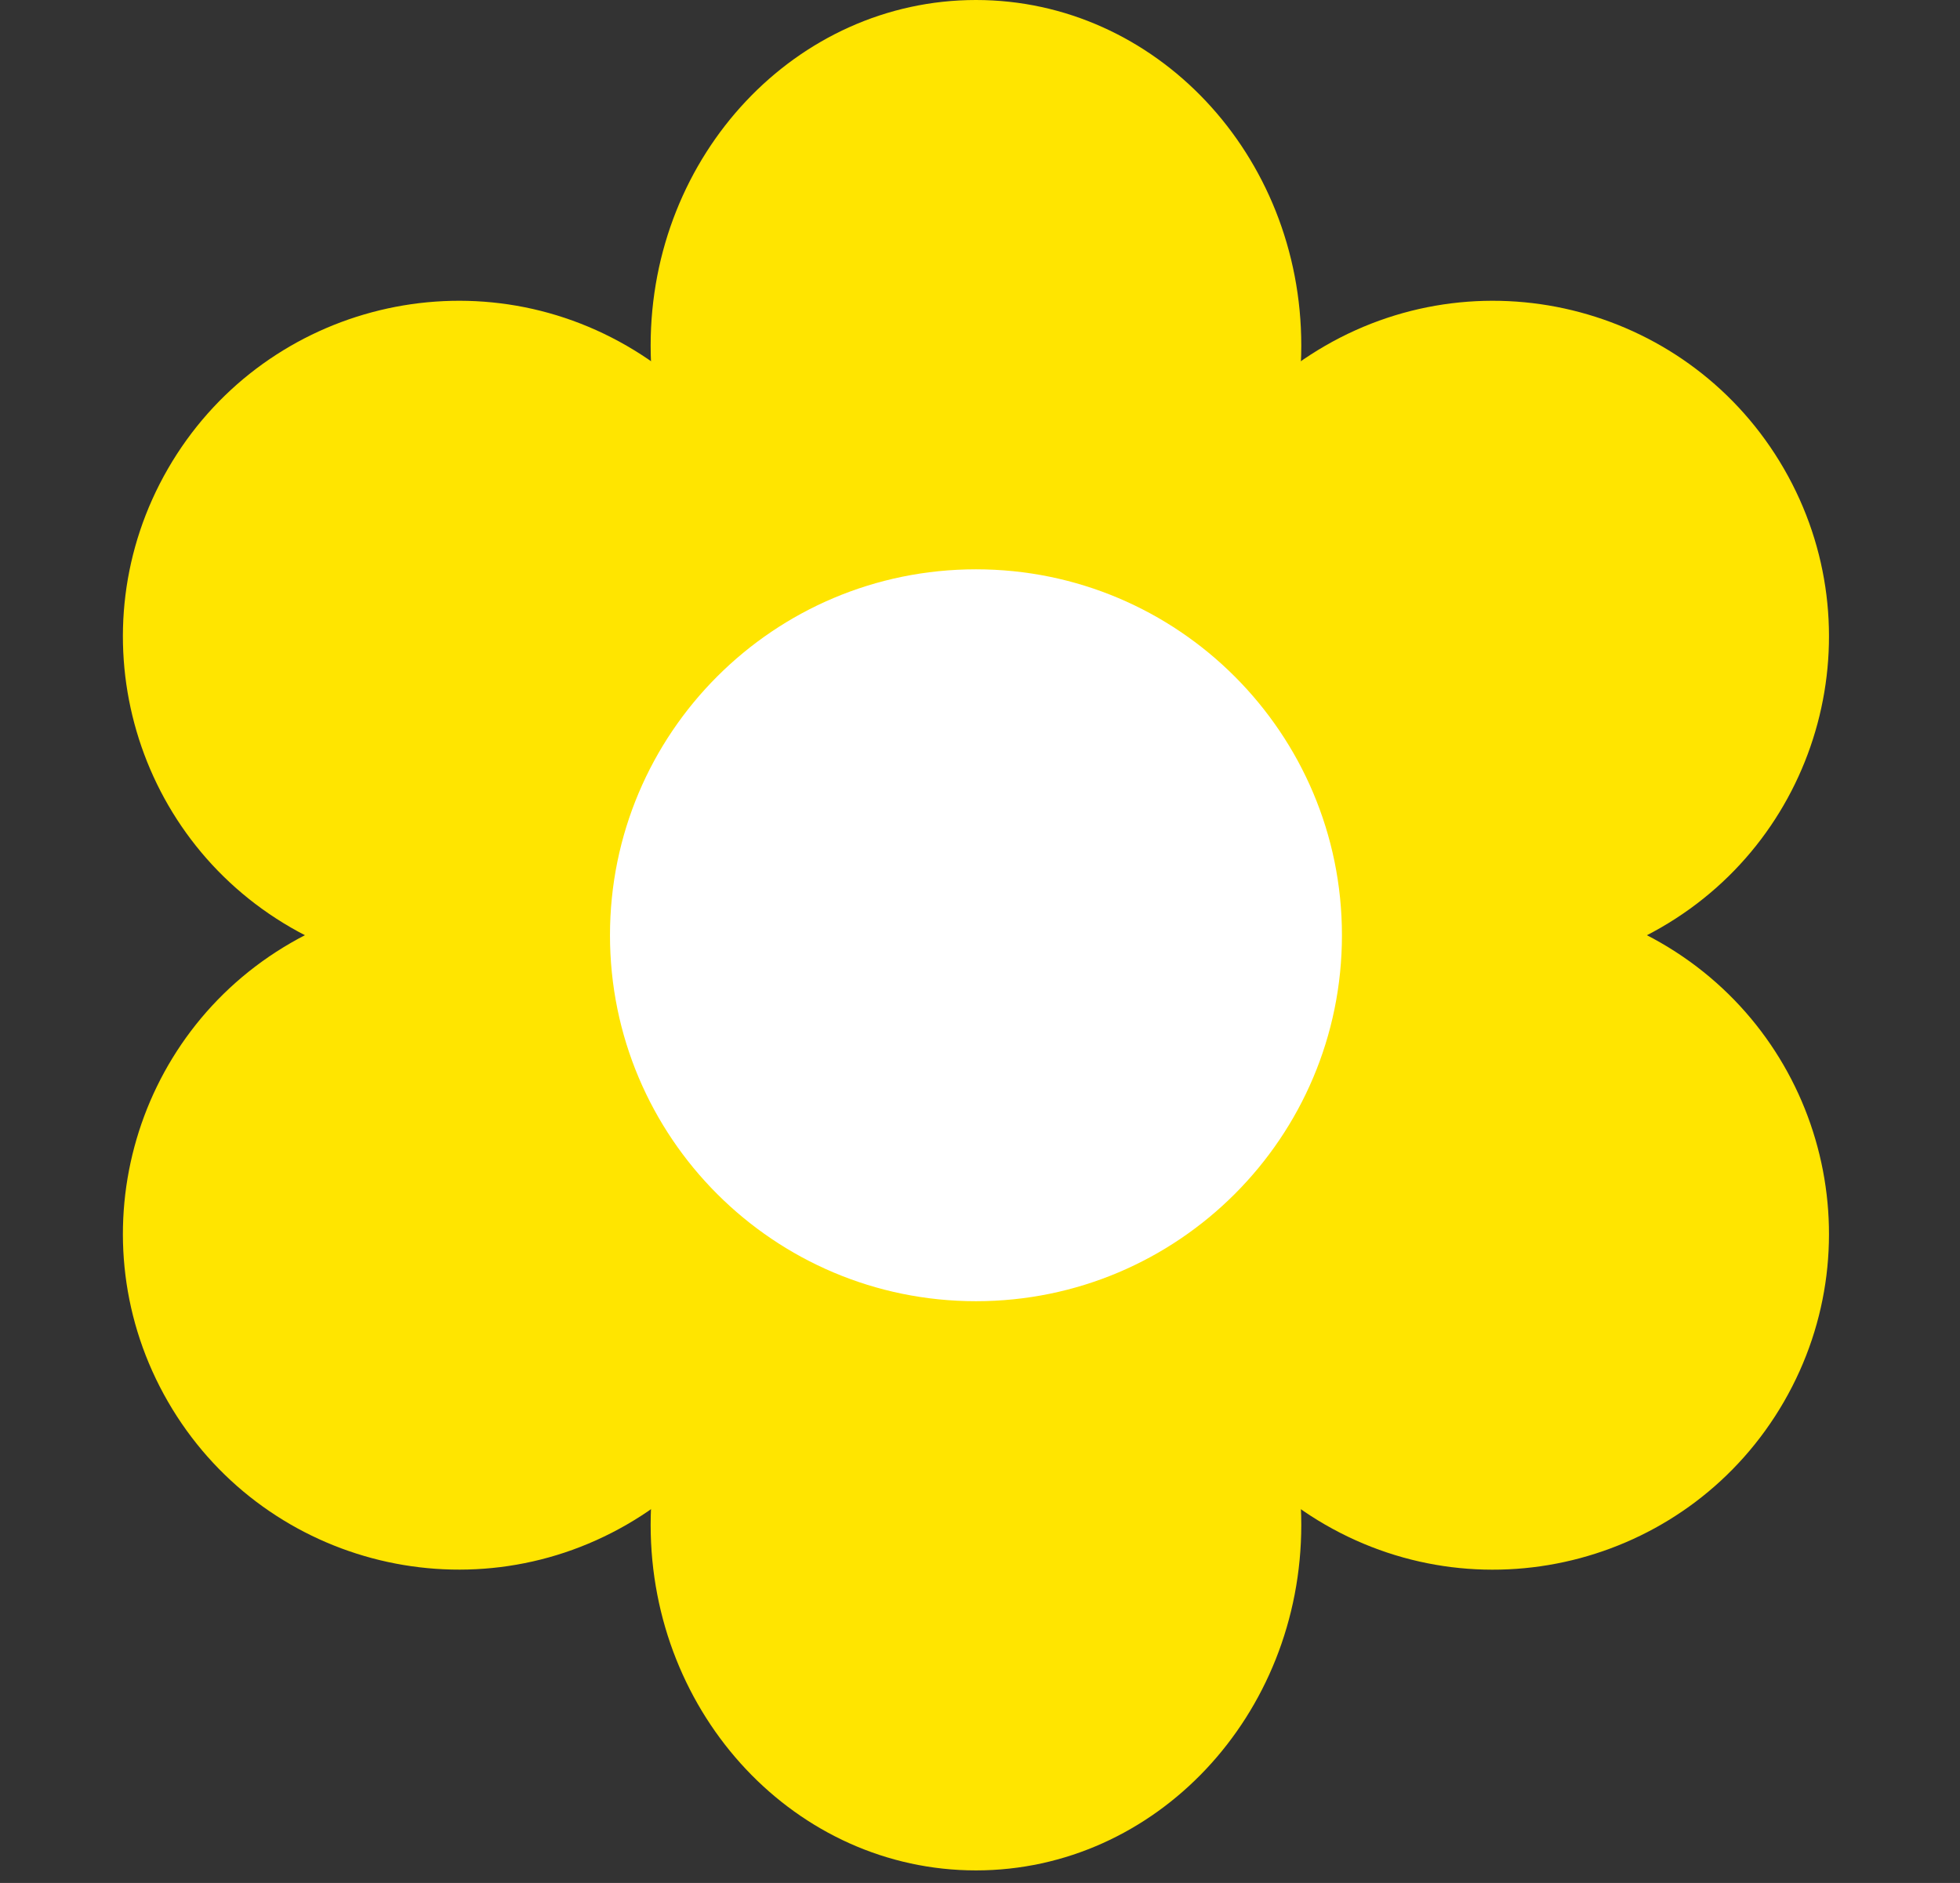 <svg fill="none" height="49" viewBox="0 0 51 49" width="51" xmlns="http://www.w3.org/2000/svg" xmlns:xlink="http://www.w3.org/1999/xlink"><rect x="0" y="0" width="51" height="49" fill="#333333" stroke="none"/><clipPath id="a"><path d="m0 0h50.789v48.673h-50.789z"/></clipPath><g clip-path="url(#a)"><g fill="#ffe500"><path d="m25.395 17.988c4.675 0 8.465-4.027 8.465-8.994 0-4.967-3.79-8.994-8.465-8.994-4.675 0-8.465 4.027-8.465 8.994 0 4.967 3.79 8.994 8.465 8.994z"/><path d="m25.395 48.673c4.675 0 8.465-4.027 8.465-8.994 0-4.967-3.79-8.994-8.465-8.994-4.675 0-8.465 4.027-8.465 8.994 0 4.967 3.79 8.994 8.465 8.994z"/><path d="m19.508 20.938c2.413-4.18.981-9.525-3.199-11.939-4.18-2.413-9.525-.981-11.939 3.199-2.413 4.18-.981 9.525 3.199 11.939 4.18 2.413 9.525.981 11.939-3.199z"/><path d="m46.419 36.476c2.413-4.18.981-9.525-3.199-11.939s-9.525-.981-11.939 3.199c-2.413 4.18-.981 9.525 3.199 11.939s9.525.981 11.939-3.199z"/><path d="m19.508 27.735c-2.413-4.18-7.759-5.612-11.939-3.199-4.18 2.413-5.612 7.759-3.199 11.939 2.413 4.18 7.759 5.612 11.939 3.199 4.18-2.413 5.612-7.759 3.199-11.939z"/><path d="m46.419 12.198c-2.413-4.18-7.759-5.612-11.939-3.199-4.18 2.413-5.612 7.759-3.199 11.939 2.413 4.18 7.759 5.612 11.939 3.199 4.18-2.413 5.612-7.759 3.199-11.939z"/></g><path d="m25.395 33.861c5.259 0 9.523-4.264 9.523-9.523s-4.264-9.523-9.523-9.523c-5.26 0-9.523 4.264-9.523 9.523s4.264 9.523 9.523 9.523z" fill="#fff"/></g></svg>
